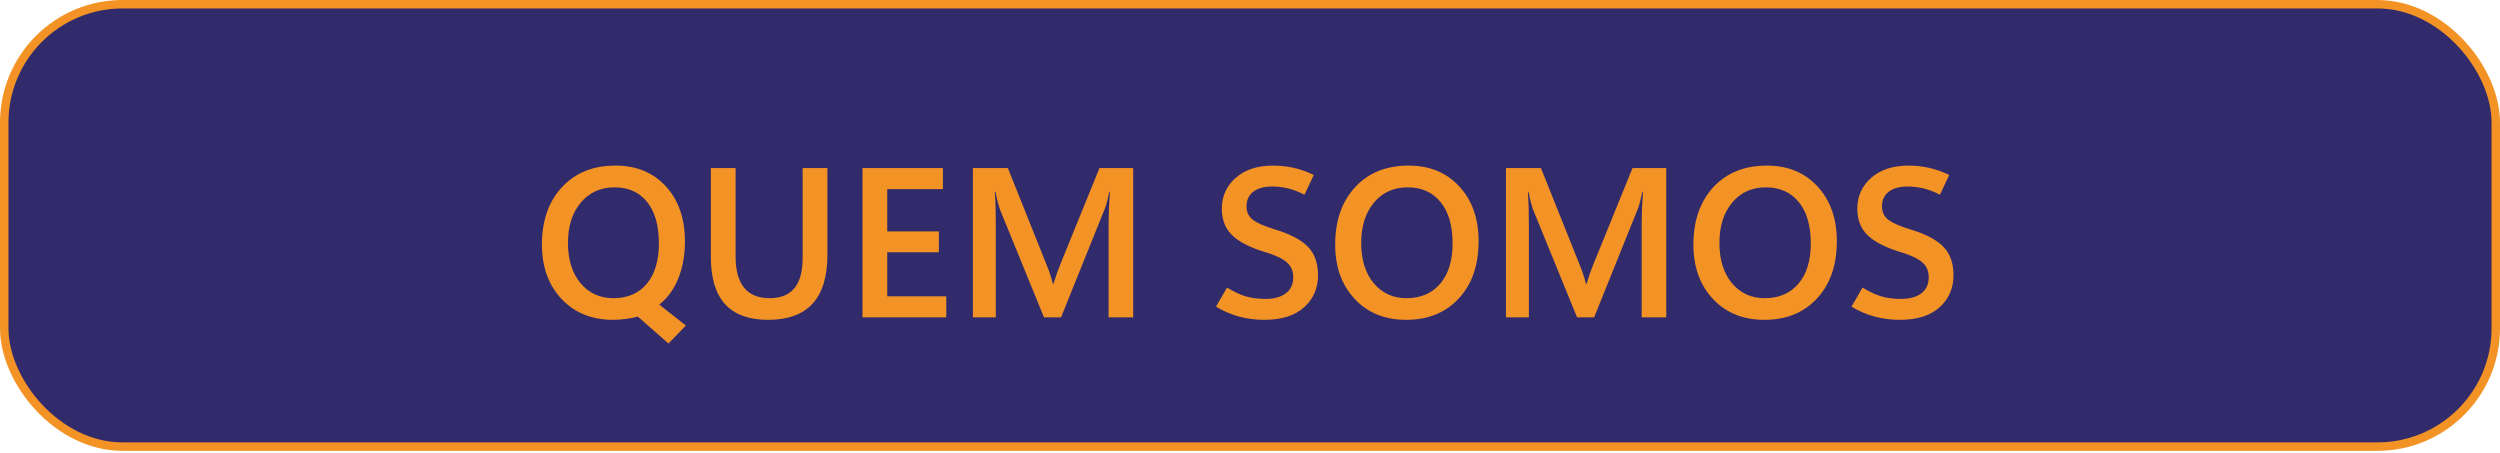 <svg xmlns="http://www.w3.org/2000/svg" width="204" height="37" viewBox="0 0 204 37" fill="none"><rect x="0.345" y="0.345" width="203.311" height="36.099" rx="9.655" fill="#312B6B"></rect><rect x="0.345" y="0.345" width="203.311" height="36.099" rx="9.655" stroke="#F39325" stroke-width="0.689"></rect><path d="M50.031 26.098C48.298 26.098 46.897 25.532 45.827 24.4C44.757 23.262 44.222 21.781 44.222 19.958C44.222 18.011 44.765 16.451 45.852 15.279C46.939 14.101 48.397 13.512 50.226 13.512C51.93 13.512 53.3 14.079 54.336 15.211C55.372 16.343 55.891 17.835 55.891 19.686C55.891 20.819 55.709 21.832 55.347 22.727C54.99 23.616 54.472 24.323 53.793 24.85L55.967 26.565L54.549 28.034L52.052 25.835C51.763 25.914 51.44 25.976 51.084 26.022C50.727 26.073 50.376 26.098 50.031 26.098ZM50.141 15.287C49.009 15.287 48.092 15.703 47.389 16.536C46.693 17.368 46.345 18.463 46.345 19.822C46.345 21.181 46.685 22.274 47.364 23.1C48.049 23.921 48.947 24.332 50.056 24.332C51.217 24.332 52.126 23.938 52.782 23.151C53.439 22.359 53.767 21.26 53.767 19.856C53.767 18.407 53.447 17.283 52.808 16.485C52.174 15.686 51.285 15.287 50.141 15.287ZM67.517 20.807C67.517 22.574 67.112 23.899 66.302 24.782C65.498 25.659 64.29 26.098 62.676 26.098C61.119 26.098 59.95 25.674 59.169 24.824C58.393 23.969 58.005 22.684 58.005 20.969V13.716H60.026V20.943C60.026 22.07 60.258 22.916 60.723 23.482C61.187 24.049 61.88 24.332 62.803 24.332C63.703 24.332 64.377 24.06 64.825 23.516C65.272 22.967 65.495 22.146 65.495 21.054V13.716H67.517V20.807ZM77.215 25.894H70.379V13.716H76.943V15.432H72.4V18.88H76.612V20.587H72.4V24.179H77.215V25.894ZM92.468 25.894H90.463V18.124C90.463 17.773 90.472 17.39 90.489 16.977C90.511 16.558 90.54 16.114 90.574 15.644H90.523C90.455 15.967 90.39 16.244 90.327 16.476C90.271 16.703 90.214 16.884 90.157 17.02L86.582 25.894H85.189L81.597 17.096C81.552 16.972 81.495 16.788 81.427 16.544C81.365 16.301 81.297 16.001 81.224 15.644H81.172C81.207 16.052 81.229 16.485 81.24 16.943C81.252 17.396 81.257 17.875 81.257 18.378V25.894H79.389V13.716H82.243L85.41 21.631C85.535 21.931 85.637 22.209 85.716 22.463C85.801 22.712 85.866 22.945 85.911 23.16H85.962C86.064 22.837 86.16 22.545 86.251 22.285C86.342 22.025 86.427 21.798 86.506 21.606L89.716 13.716H92.468V25.894ZM99.227 25.02L100.128 23.465C100.677 23.805 101.189 24.046 101.665 24.187C102.14 24.323 102.673 24.391 103.261 24.391C103.963 24.391 104.515 24.241 104.917 23.941C105.325 23.635 105.529 23.199 105.529 22.633C105.529 22.118 105.359 21.713 105.019 21.419C104.685 21.119 104.116 20.844 103.312 20.595C102.072 20.227 101.161 19.771 100.578 19.228C99.995 18.684 99.703 17.948 99.703 17.02C99.703 16.012 100.08 15.177 100.833 14.514C101.586 13.846 102.607 13.512 103.898 13.512C104.464 13.512 105.022 13.575 105.571 13.699C106.12 13.824 106.664 14.016 107.202 14.277L106.446 15.89C105.976 15.647 105.526 15.474 105.096 15.372C104.671 15.27 104.238 15.219 103.796 15.219C103.151 15.219 102.641 15.361 102.268 15.644C101.9 15.927 101.716 16.326 101.716 16.841C101.716 17.3 101.886 17.662 102.225 17.928C102.565 18.189 103.148 18.446 103.975 18.701C105.243 19.081 106.154 19.553 106.709 20.119C107.27 20.686 107.55 21.464 107.55 22.455C107.55 23.519 107.171 24.394 106.412 25.079C105.653 25.758 104.572 26.098 103.168 26.098C102.466 26.098 101.781 26.01 101.113 25.835C100.445 25.654 99.816 25.382 99.227 25.02ZM114.752 26.098C113.014 26.098 111.612 25.532 110.548 24.4C109.483 23.262 108.951 21.781 108.951 19.958C108.951 18.016 109.492 16.456 110.573 15.279C111.66 14.101 113.118 13.512 114.947 13.512C116.657 13.512 118.035 14.081 119.083 15.219C120.13 16.352 120.654 17.841 120.654 19.686C120.654 21.64 120.113 23.197 119.032 24.357C117.956 25.518 116.529 26.098 114.752 26.098ZM114.777 24.332C115.932 24.332 116.846 23.938 117.52 23.151C118.194 22.364 118.531 21.266 118.531 19.856C118.531 18.407 118.202 17.283 117.546 16.485C116.895 15.686 116 15.287 114.862 15.287C113.724 15.287 112.807 15.703 112.11 16.536C111.42 17.368 111.074 18.463 111.074 19.822C111.074 21.192 111.414 22.288 112.094 23.109C112.779 23.924 113.673 24.332 114.777 24.332ZM135.966 25.894H133.962V18.124C133.962 17.773 133.97 17.39 133.987 16.977C134.01 16.558 134.038 16.114 134.072 15.644H134.021C133.953 15.967 133.888 16.244 133.826 16.476C133.769 16.703 133.712 16.884 133.656 17.02L130.081 25.894H128.688L125.095 17.096C125.05 16.972 124.994 16.788 124.926 16.544C124.863 16.301 124.795 16.001 124.722 15.644H124.671C124.705 16.052 124.727 16.485 124.739 16.943C124.75 17.396 124.756 17.875 124.756 18.378V25.894H122.887V13.716H125.741L128.909 21.631C129.033 21.931 129.135 22.209 129.214 22.463C129.299 22.712 129.364 22.945 129.41 23.16H129.461C129.562 22.837 129.659 22.545 129.749 22.285C129.84 22.025 129.925 21.798 130.004 21.606L133.214 13.716H135.966V25.894ZM143.983 26.098C142.245 26.098 140.843 25.532 139.779 24.4C138.715 23.262 138.182 21.781 138.182 19.958C138.182 18.016 138.723 16.456 139.804 15.279C140.891 14.101 142.349 13.512 144.178 13.512C145.888 13.512 147.266 14.081 148.314 15.219C149.361 16.352 149.885 17.841 149.885 19.686C149.885 21.64 149.344 23.197 148.263 24.357C147.187 25.518 145.76 26.098 143.983 26.098ZM144.008 24.332C145.163 24.332 146.077 23.938 146.751 23.151C147.425 22.364 147.762 21.266 147.762 19.856C147.762 18.407 147.433 17.283 146.777 16.485C146.126 15.686 145.231 15.287 144.093 15.287C142.955 15.287 142.038 15.703 141.341 16.536C140.651 17.368 140.305 18.463 140.305 19.822C140.305 21.192 140.645 22.288 141.325 23.109C142.01 23.924 142.904 24.332 144.008 24.332ZM151.082 25.02L151.983 23.465C152.532 23.805 153.044 24.046 153.52 24.187C153.995 24.323 154.527 24.391 155.116 24.391C155.818 24.391 156.37 24.241 156.772 23.941C157.18 23.635 157.384 23.199 157.384 22.633C157.384 22.118 157.214 21.713 156.874 21.419C156.54 21.119 155.971 20.844 155.167 20.595C153.927 20.227 153.016 19.771 152.433 19.228C151.849 18.684 151.558 17.948 151.558 17.02C151.558 16.012 151.934 15.177 152.687 14.514C153.44 13.846 154.462 13.512 155.753 13.512C156.319 13.512 156.877 13.575 157.426 13.699C157.975 13.824 158.519 14.016 159.057 14.277L158.301 15.89C157.831 15.647 157.381 15.474 156.951 15.372C156.526 15.27 156.093 15.219 155.651 15.219C155.006 15.219 154.496 15.361 154.123 15.644C153.755 15.927 153.571 16.326 153.571 16.841C153.571 17.3 153.74 17.662 154.08 17.928C154.42 18.189 155.003 18.446 155.83 18.701C157.098 19.081 158.009 19.553 158.564 20.119C159.125 20.686 159.405 21.464 159.405 22.455C159.405 23.519 159.026 24.394 158.267 25.079C157.508 25.758 156.427 26.098 155.023 26.098C154.321 26.098 153.636 26.01 152.968 25.835C152.3 25.654 151.671 25.382 151.082 25.02Z" fill="#F39325"></path></svg>